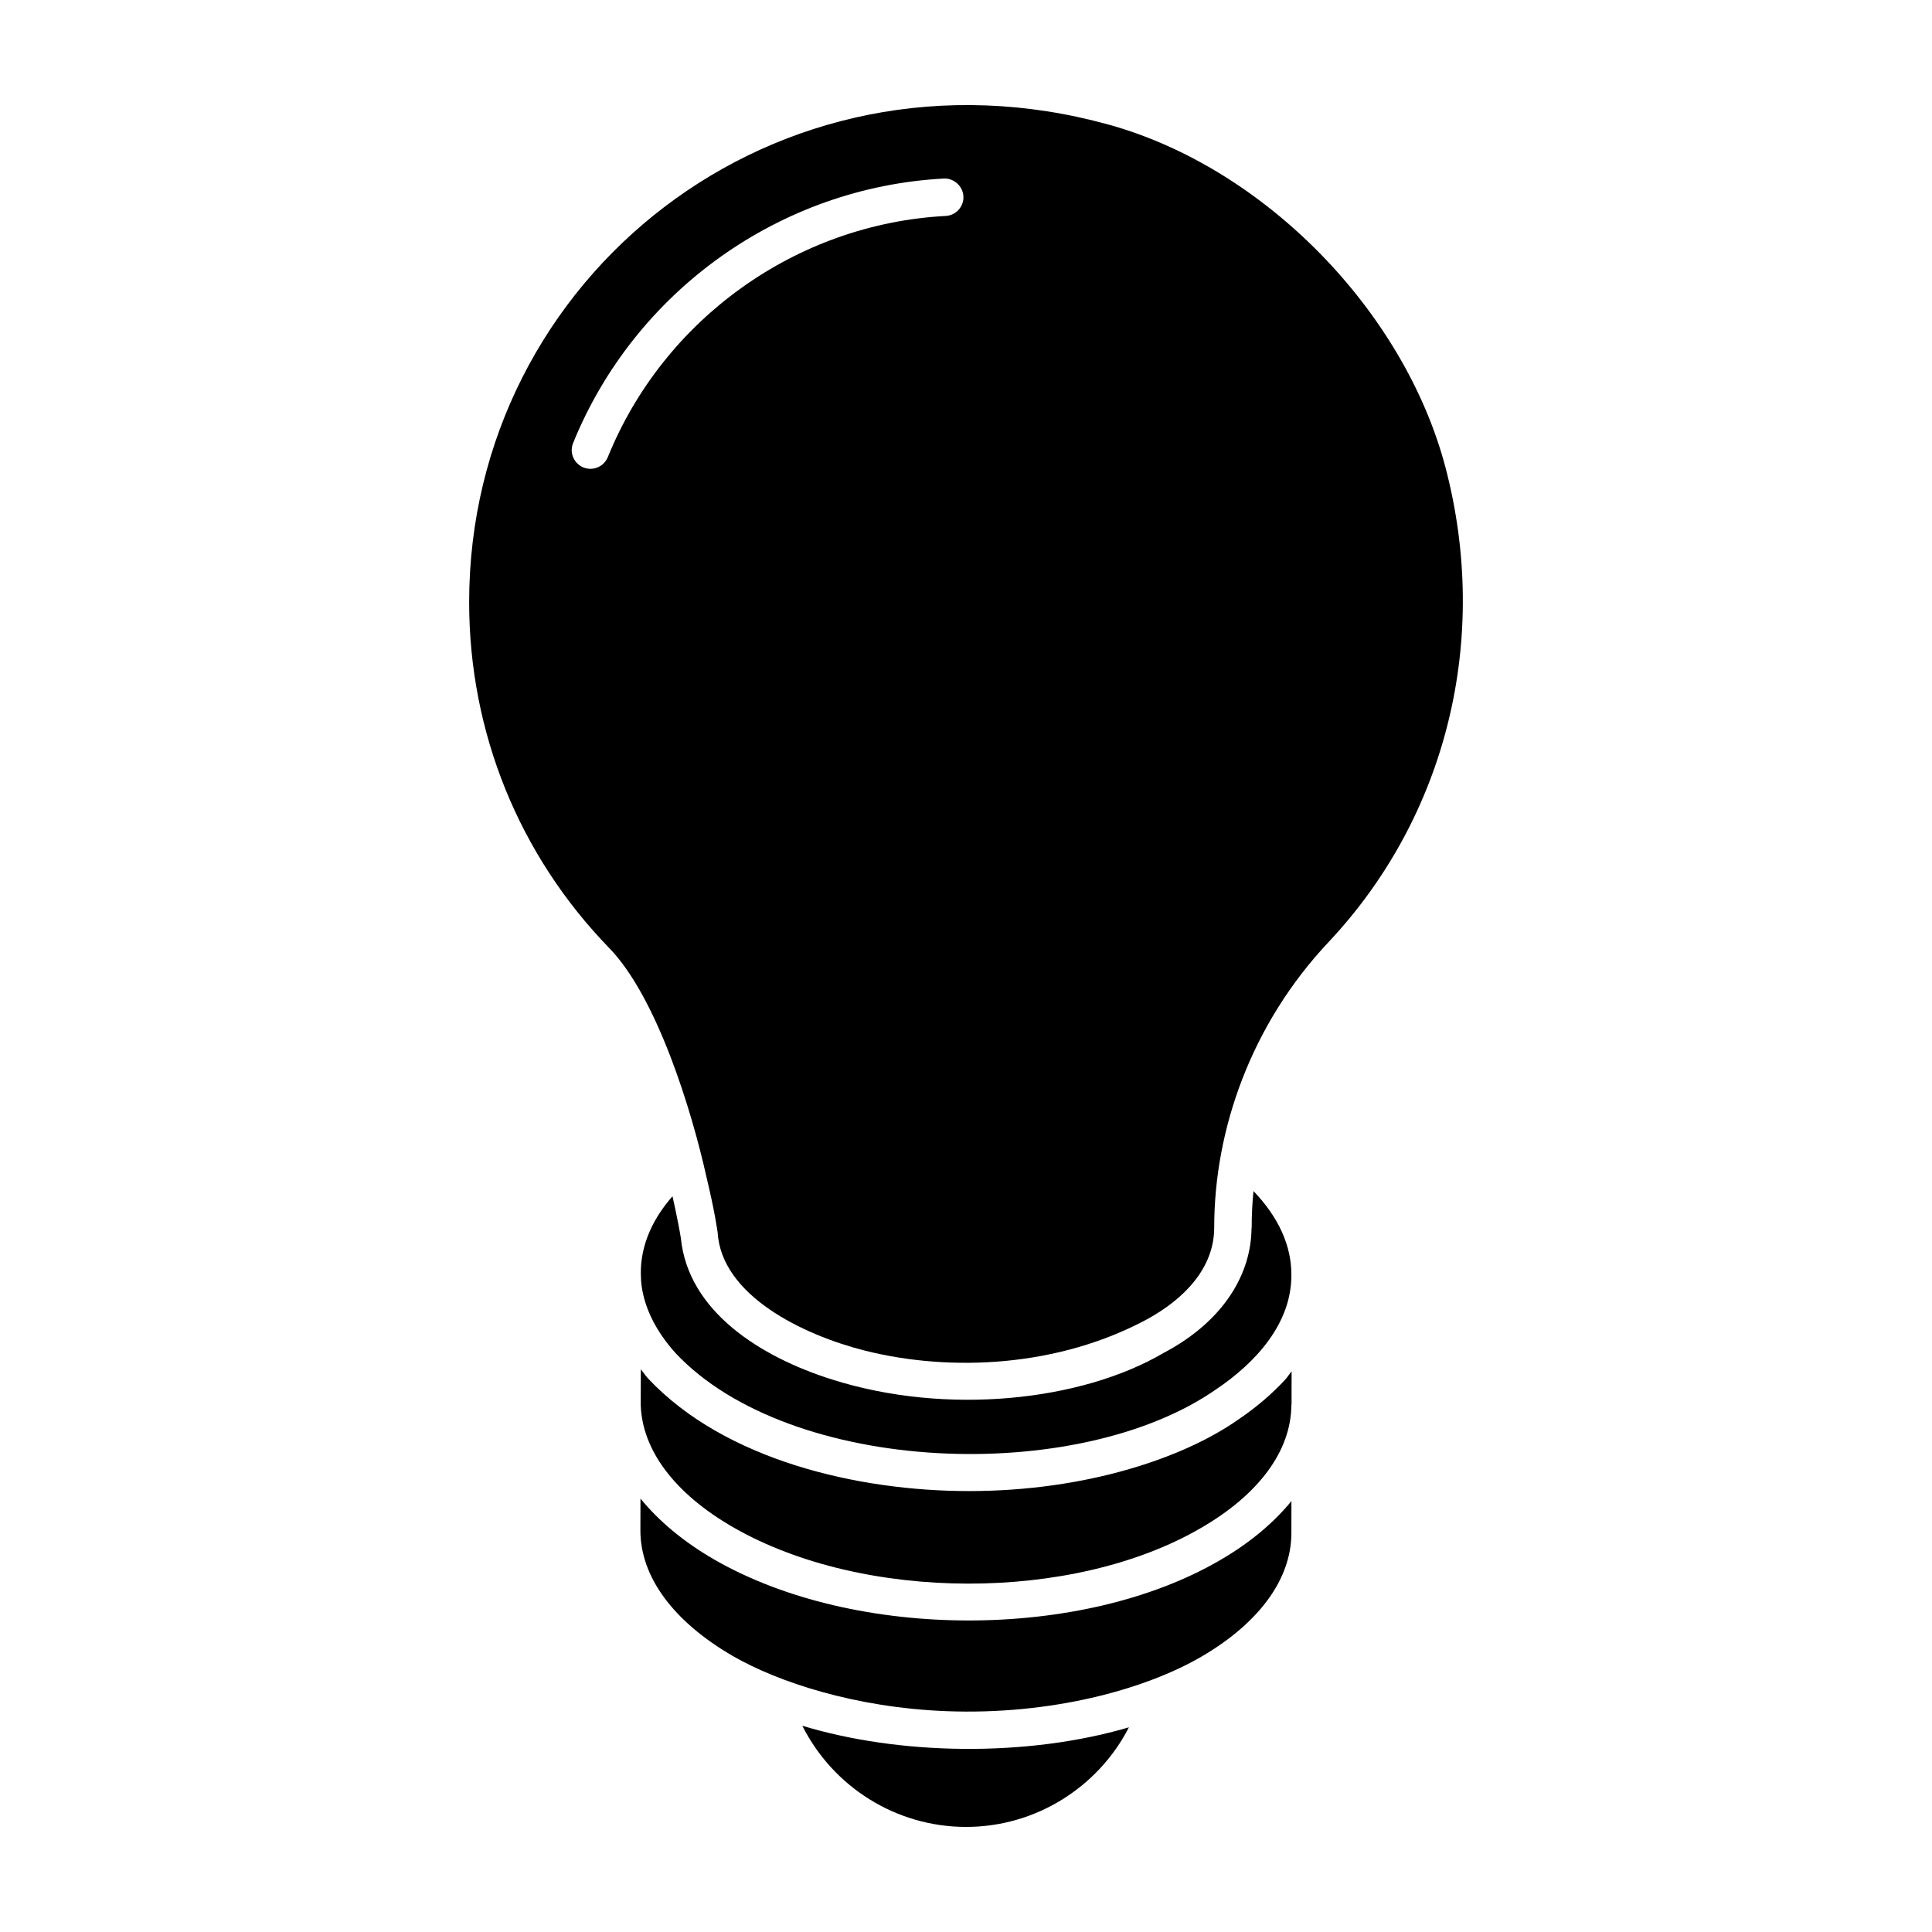 <?xml version="1.0" encoding="UTF-8"?>
<!-- Uploaded to: ICON Repo, www.svgrepo.com, Generator: ICON Repo Mixer Tools -->
<svg fill="#000000" width="800px" height="800px" version="1.1" viewBox="144 144 512 512" xmlns="http://www.w3.org/2000/svg">
 <g>
  <path d="m467.26 557.5c-18.258 10.629-42.355 15.941-66.531 15.941-24.332 0-48.758-5.379-67.426-16.137-8.199-4.731-14.703-10.211-19.57-16.164l-0.023 8.438c0 12.301 8.707 24.129 24.512 33.293 11.875 6.844 32.301 13.68 56.648 14.609 27.418 1.047 52.254-5.602 67.449-14.406 15.328-8.922 23.824-20.52 23.91-32.652l0.012-8.617c-4.746 5.793-11.055 11.113-18.98 15.695z"/>
  <path d="m471.94 520.35c-14.215 9.922-39.906 18.801-71.184 18.801-29.504 0-64.754-8.258-85.012-29.836-0.715-0.797-1.266-1.633-1.918-2.445l-0.027 9.418c0.367 12.016 8.984 23.508 24.457 32.43 34.48 19.863 90.113 19.957 124.02 0.203 15.391-8.898 23.891-20.473 23.953-32.602 0-0.07 0.043-0.125 0.047-0.191l0.012-8.723c-0.566 0.703-1.012 1.438-1.625 2.125-3.668 3.988-7.871 7.551-12.727 10.82z"/>
  <path d="m356.62 601.34c8.133 16.176 24.805 26.812 43.398 26.812 18.418 0 34.984-10.469 43.156-26.391-27.156 7.977-60.836 7.394-86.555-0.422z"/>
  <path d="m466.33 512.16c10.504-7.07 19.895-17.43 19.895-30.152v-0.043c0.066-7.766-3.371-15.371-10.039-22.324-0.316 3.172-0.477 6.371-0.477 9.664 0 0.129-0.047 0.242-0.047 0.371-0.133 11.566-6.949 24.246-23.336 32.891-0.004 0.004-0.012 0.004-0.016 0.008 0 0-0.004 0-0.004 0.004-21.766 12.742-57.453 16.621-87.812 7-18.789-5.926-38.109-17.938-40.062-37.473-0.043-0.418-0.914-5.394-2.215-11.086-6.012 6.859-8.848 14.352-8.332 21.992v0.344c0.52 6.578 3.684 13.16 9.152 19.242 30.41 32.34 106.71 35.109 143.29 9.562z"/>
  <path d="m527.03 267.73c-10.938-41.289-47.844-79.242-89.191-90.695-87.984-24.367-169.51 40.305-169.51 126.55 0 34.453 13.188 67.008 37.133 91.664 12.656 13.066 21.852 43.039 25.785 60.781 2.242 9.34 2.766 13.613 2.941 14.586 0.988 16.699 22.582 27.16 39.008 31.312 22.926 5.762 51.438 4.305 74.832-8.332 9.52-5.207 17.75-13.367 17.75-24.266 0-26.117 9.848-53.914 30.281-75.641 31.383-33.371 42.961-80.457 30.973-125.96zm-132.41-66.5c-39.492 2.094-74.641 27.18-89.547 63.922-0.785 1.93-2.641 3.094-4.598 3.094-3.504 0-5.926-3.559-4.598-6.824 16.348-40.285 54.898-67.801 98.219-70.102 2.606-0.164 5.07 1.957 5.219 4.695 0.145 2.734-1.957 5.07-4.695 5.215z"/>
 </g>
</svg>